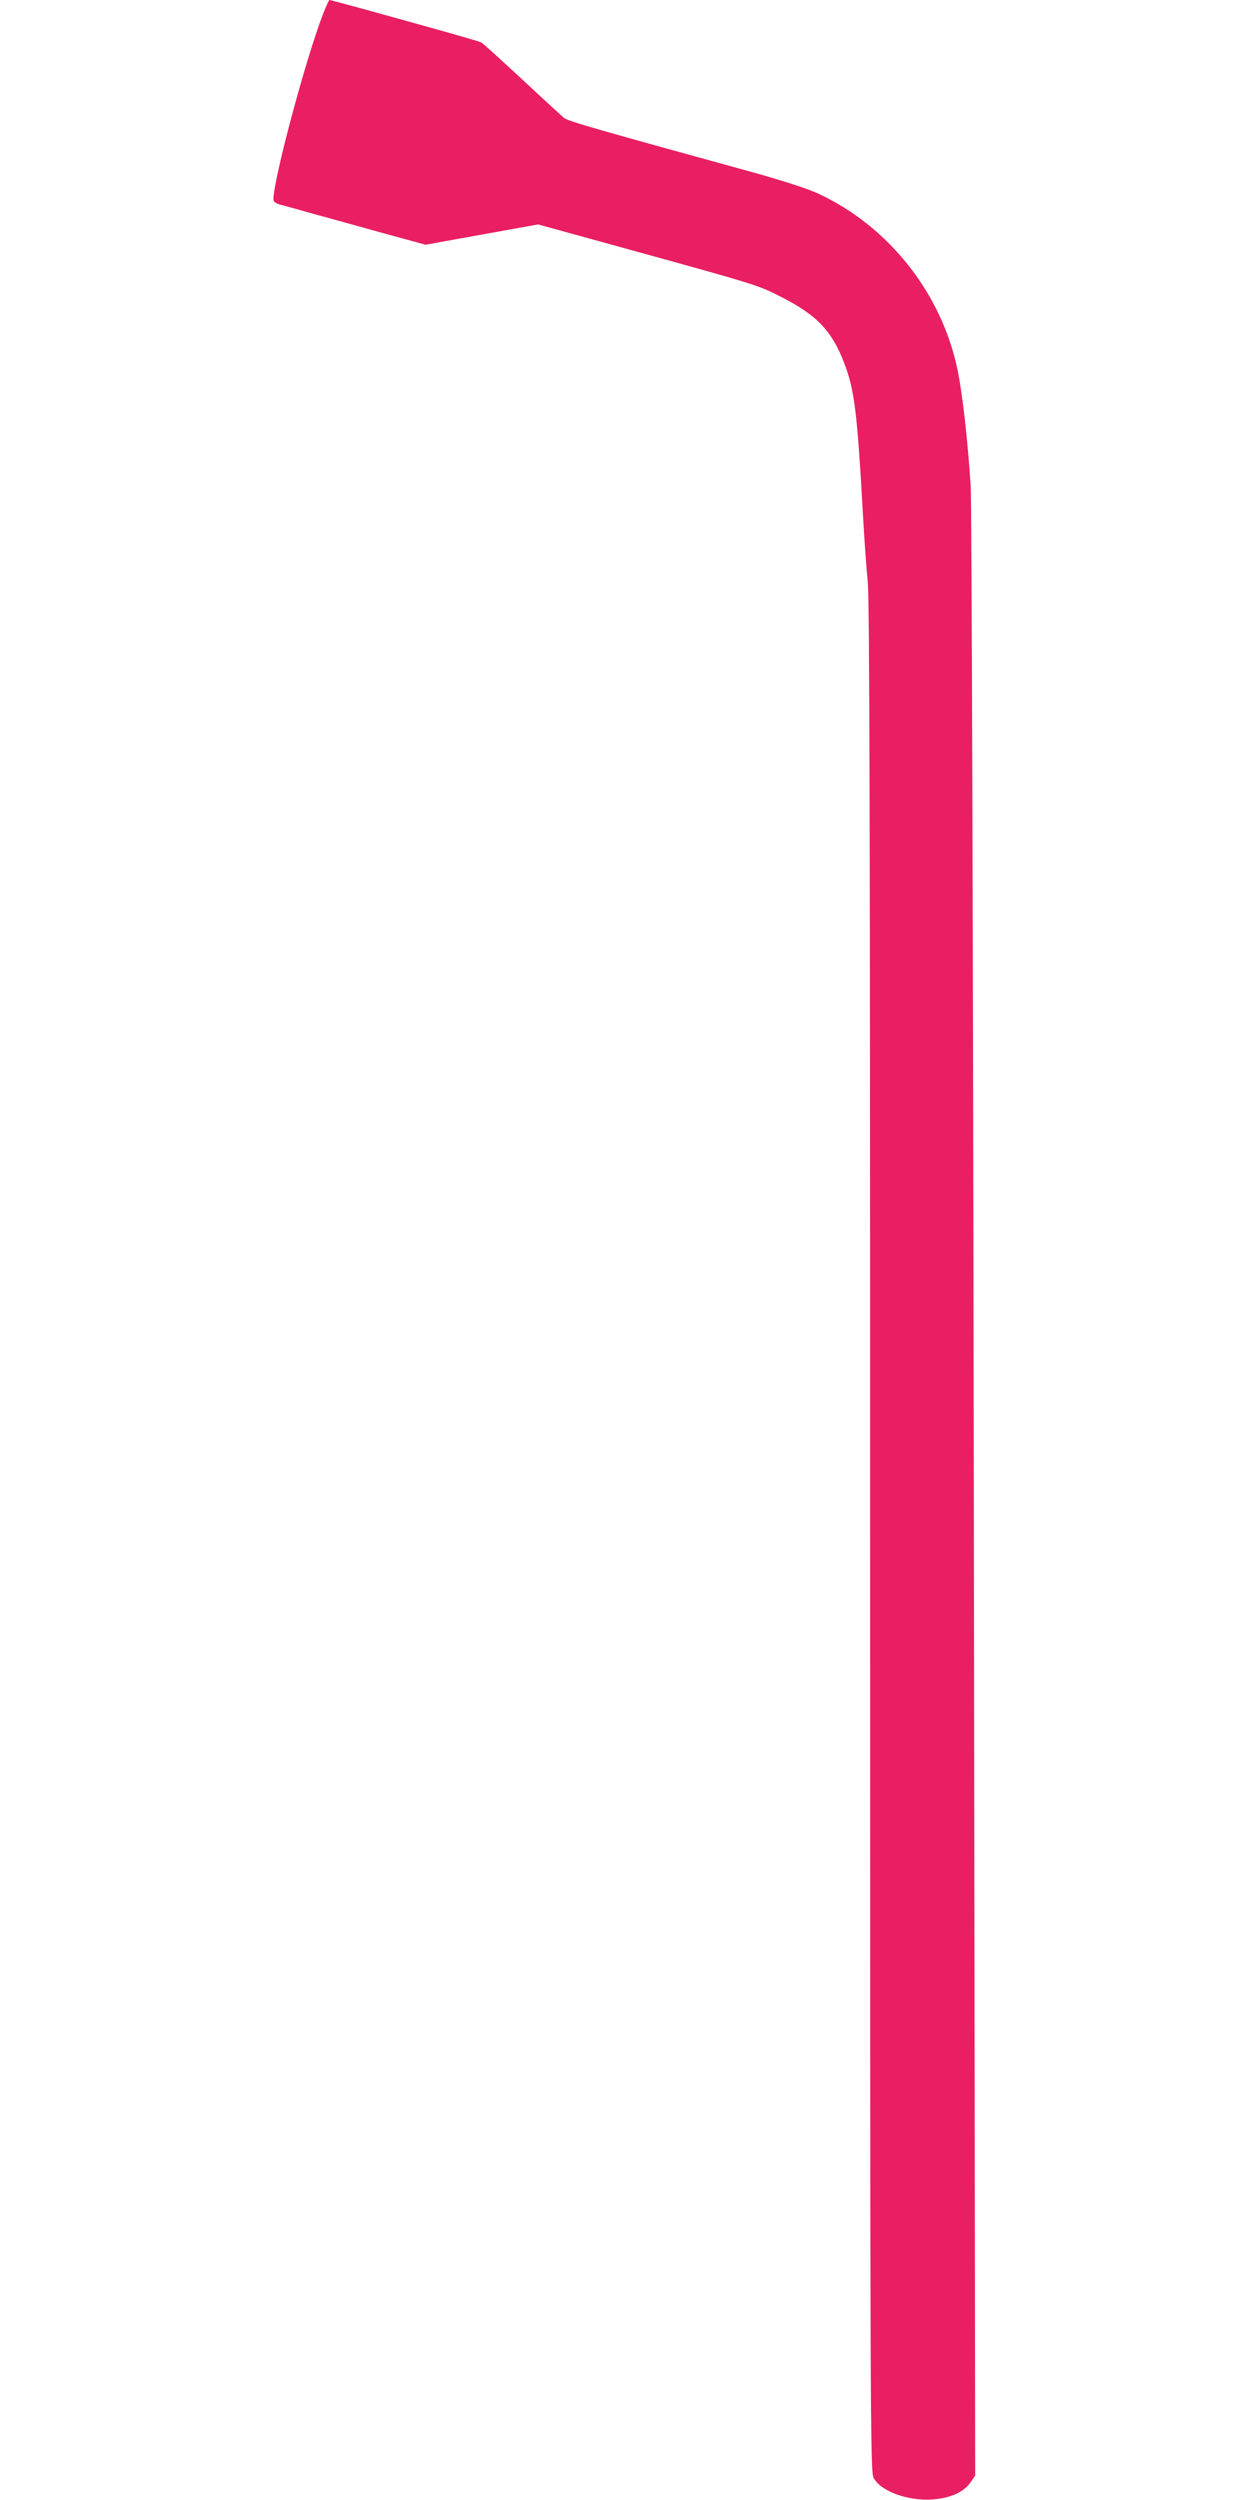 <?xml version="1.0" standalone="no"?>
<!DOCTYPE svg PUBLIC "-//W3C//DTD SVG 20010904//EN"
 "http://www.w3.org/TR/2001/REC-SVG-20010904/DTD/svg10.dtd">
<svg version="1.0" xmlns="http://www.w3.org/2000/svg"
 width="640pt" height="1280pt" viewBox="0 0 640 1280"
 preserveAspectRatio="xMidYMid meet">
<g transform="translate(0,1280) scale(0.1,-0.1)"
fill="#e91e63" stroke="none">
<path d="M1652 12723 c-88 -229 -252 -842 -252 -944 0 -13 12 -21 43 -29 23
-6 96 -26 162 -45 66 -18 222 -61 347 -96 l227 -62 288 52 288 52 185 -51
c102 -28 250 -69 330 -91 601 -166 612 -169 733 -231 178 -91 255 -171 317
-331 55 -141 69 -249 100 -812 6 -104 16 -246 23 -315 9 -95 12 -1258 12
-4900 0 -4535 1 -4777 18 -4807 37 -69 178 -120 305 -110 89 7 157 38 191 87
l24 35 -7 5015 c-4 2917 -11 5080 -16 5170 -14 222 -41 465 -66 590 -80 394
-350 739 -715 909 -51 24 -184 67 -339 110 -796 219 -944 261 -963 278 -12 10
-109 99 -215 198 -107 99 -199 183 -207 187 -11 7 -203 61 -612 174 -88 24
-163 44 -166 44 -3 0 -19 -35 -35 -77z"/>
</g>
</svg>
